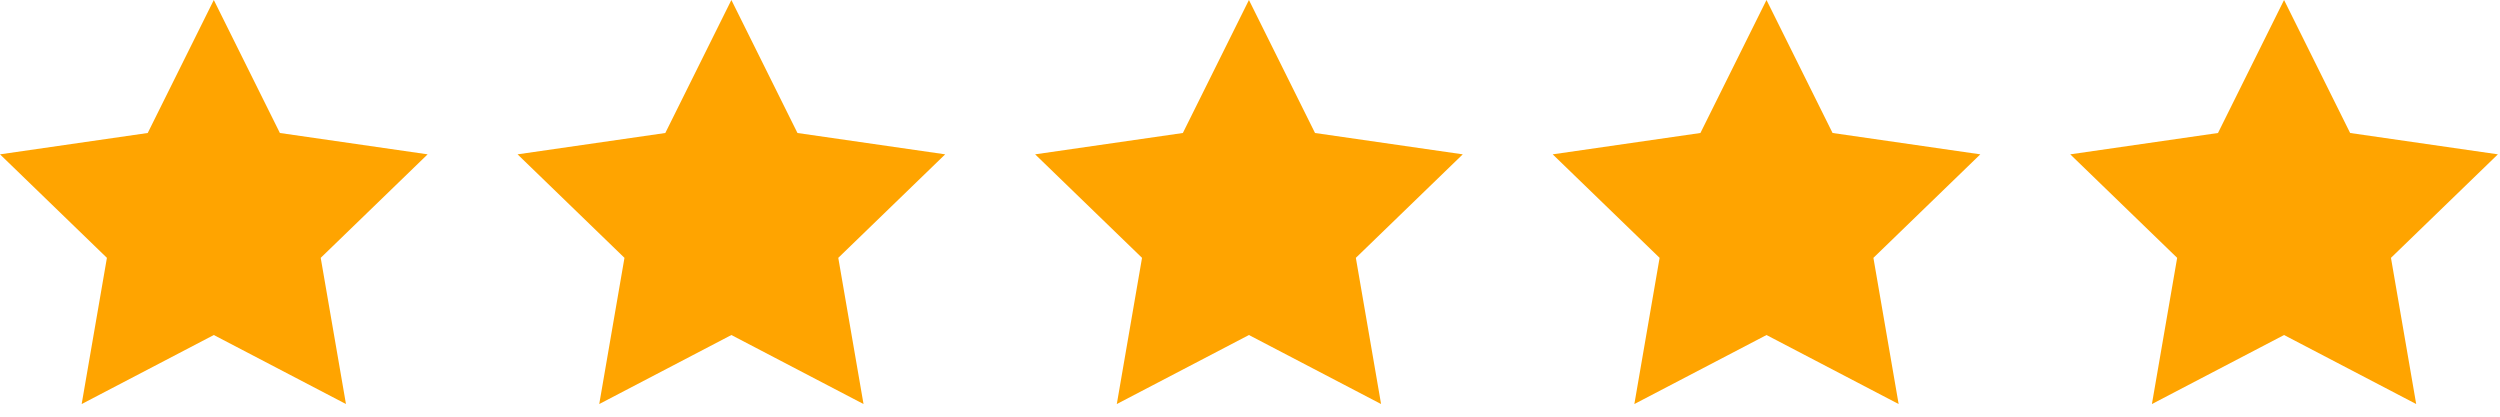 <?xml version="1.0" encoding="UTF-8"?>
<svg width="132px" height="22px" viewBox="0 0 132 22" version="1.1" xmlns="http://www.w3.org/2000/svg" xmlns:xlink="http://www.w3.org/1999/xlink">
    <!-- Generator: Sketch 57.1 (83088) - https://sketch.com -->
    <title>stars-five</title>
    <desc>Created with Sketch.</desc>
    <g id="Page-1" stroke="none" stroke-width="1" fill="none" fill-rule="evenodd">
        <g id="stars" transform="translate(-166, -112)" fill="#FFA400">
            <g id="stars-five" transform="translate(166, 112)">
                <polygon id="Fill-1" points="11.289 0 7.8 7.022 0 8.149 5.645 13.614 4.312 21.333 11.289 17.689 18.267 21.333 16.934 13.614 22.579 8.149 14.778 7.022"></polygon>
                <polygon id="Fill-2" points="38.617 0 35.128 7.022 27.327 8.149 32.972 13.614 31.64 21.333 38.617 17.689 45.594 21.333 44.261 13.614 49.906 8.149 42.106 7.022"></polygon>
                <polygon id="Fill-3" points="65.944 0 62.455 7.022 54.655 8.149 60.299 13.614 58.967 21.333 65.944 17.689 72.921 21.333 71.589 13.614 77.234 8.149 69.433 7.022"></polygon>
                <polygon id="Fill-4" points="93.271 0 89.782 7.022 81.982 8.149 87.627 13.614 86.294 21.333 93.271 17.689 100.248 21.333 98.916 13.614 104.561 8.149 96.76 7.022"></polygon>
                <polygon id="Fill-5" points="120.598 0 117.11 7.022 109.309 8.149 114.954 13.614 113.621 21.333 120.598 17.689 127.575 21.333 126.243 13.614 131.888 8.149 124.087 7.022"></polygon>
            </g>
        </g>
    </g>
</svg>